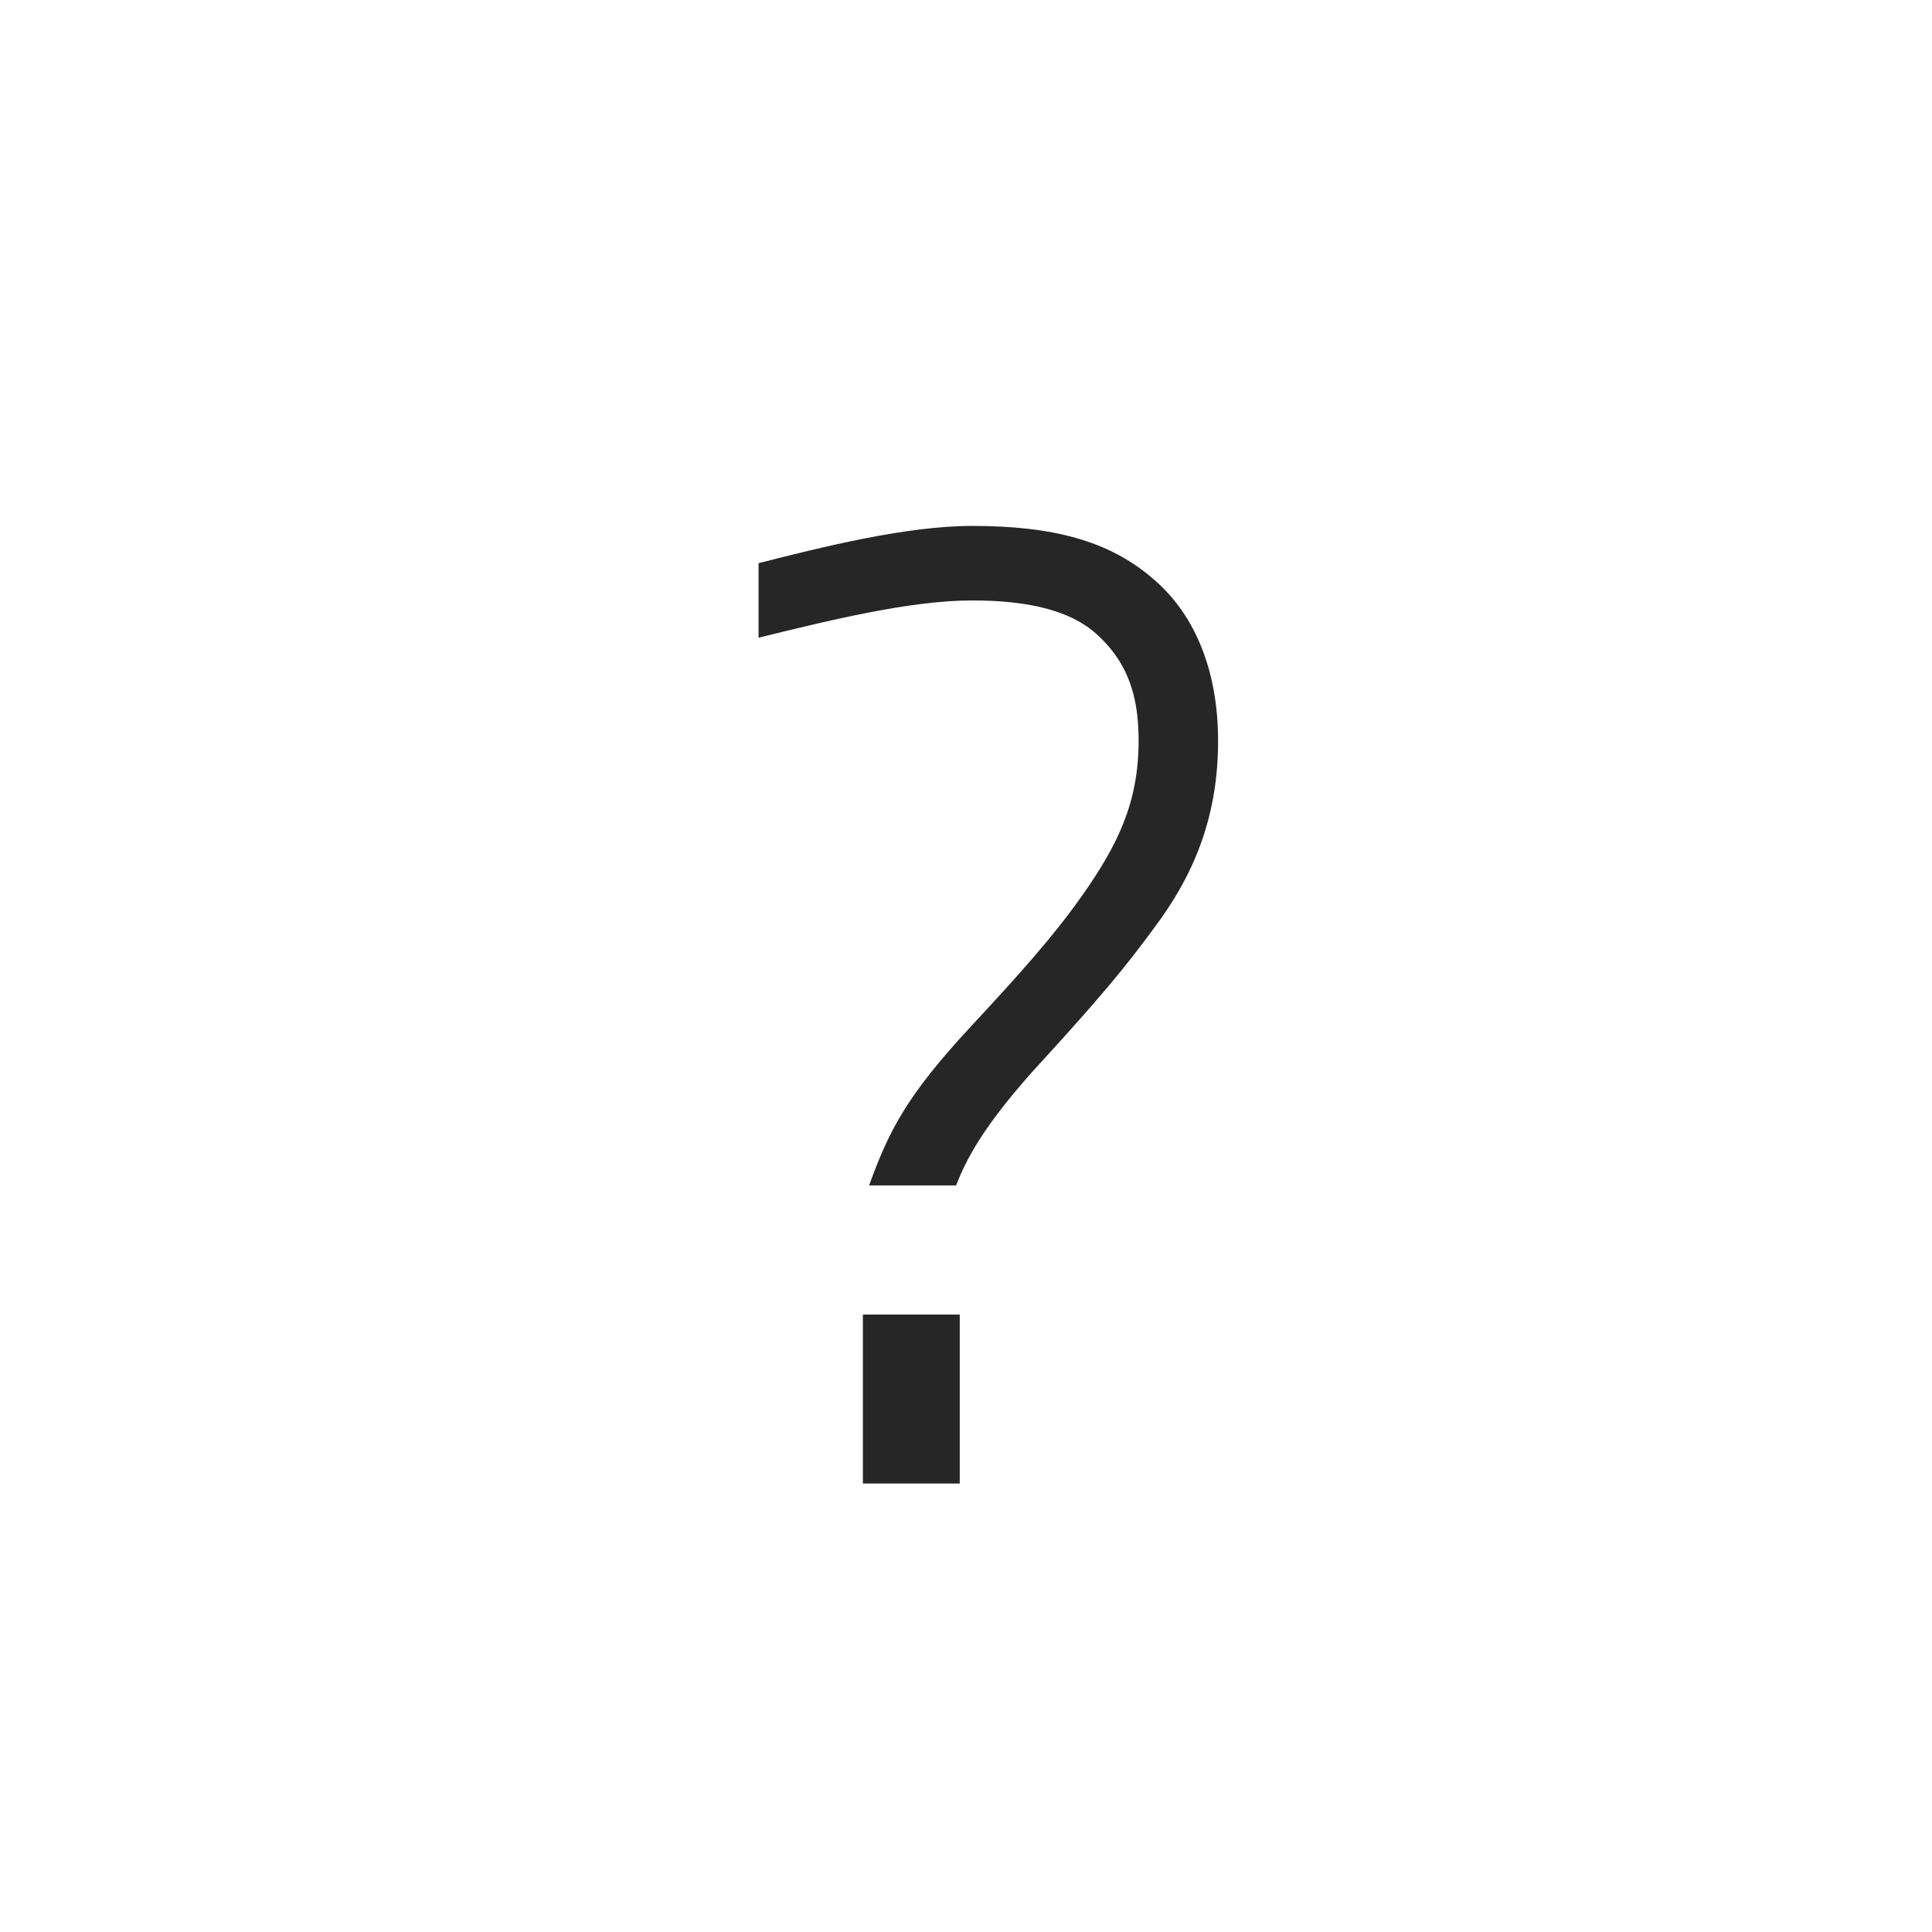 <svg width="56" height="56" viewBox="0 0 56 56" fill="none" xmlns="http://www.w3.org/2000/svg">
<path d="M27.711 34.36H25.191C25.767 32.776 26.271 31.768 28.143 29.752C29.547 28.24 30.519 27.16 31.383 25.936C32.391 24.496 33.003 23.272 33.003 21.472C33.003 20.356 32.787 19.276 31.779 18.376C31.023 17.692 29.799 17.404 28.179 17.404C26.379 17.404 24.039 17.98 21.987 18.484V16.324C23.823 15.856 26.271 15.244 28.179 15.244C30.519 15.244 32.139 15.676 33.399 16.756C34.731 17.872 35.307 19.6 35.307 21.472C35.307 23.596 34.659 25.288 33.471 26.872C32.607 28.06 31.779 29.032 30.267 30.688C28.467 32.632 27.999 33.64 27.711 34.36ZM27.819 43H25.011V38.104H27.819V43Z" fill="#262626"/>
</svg>
